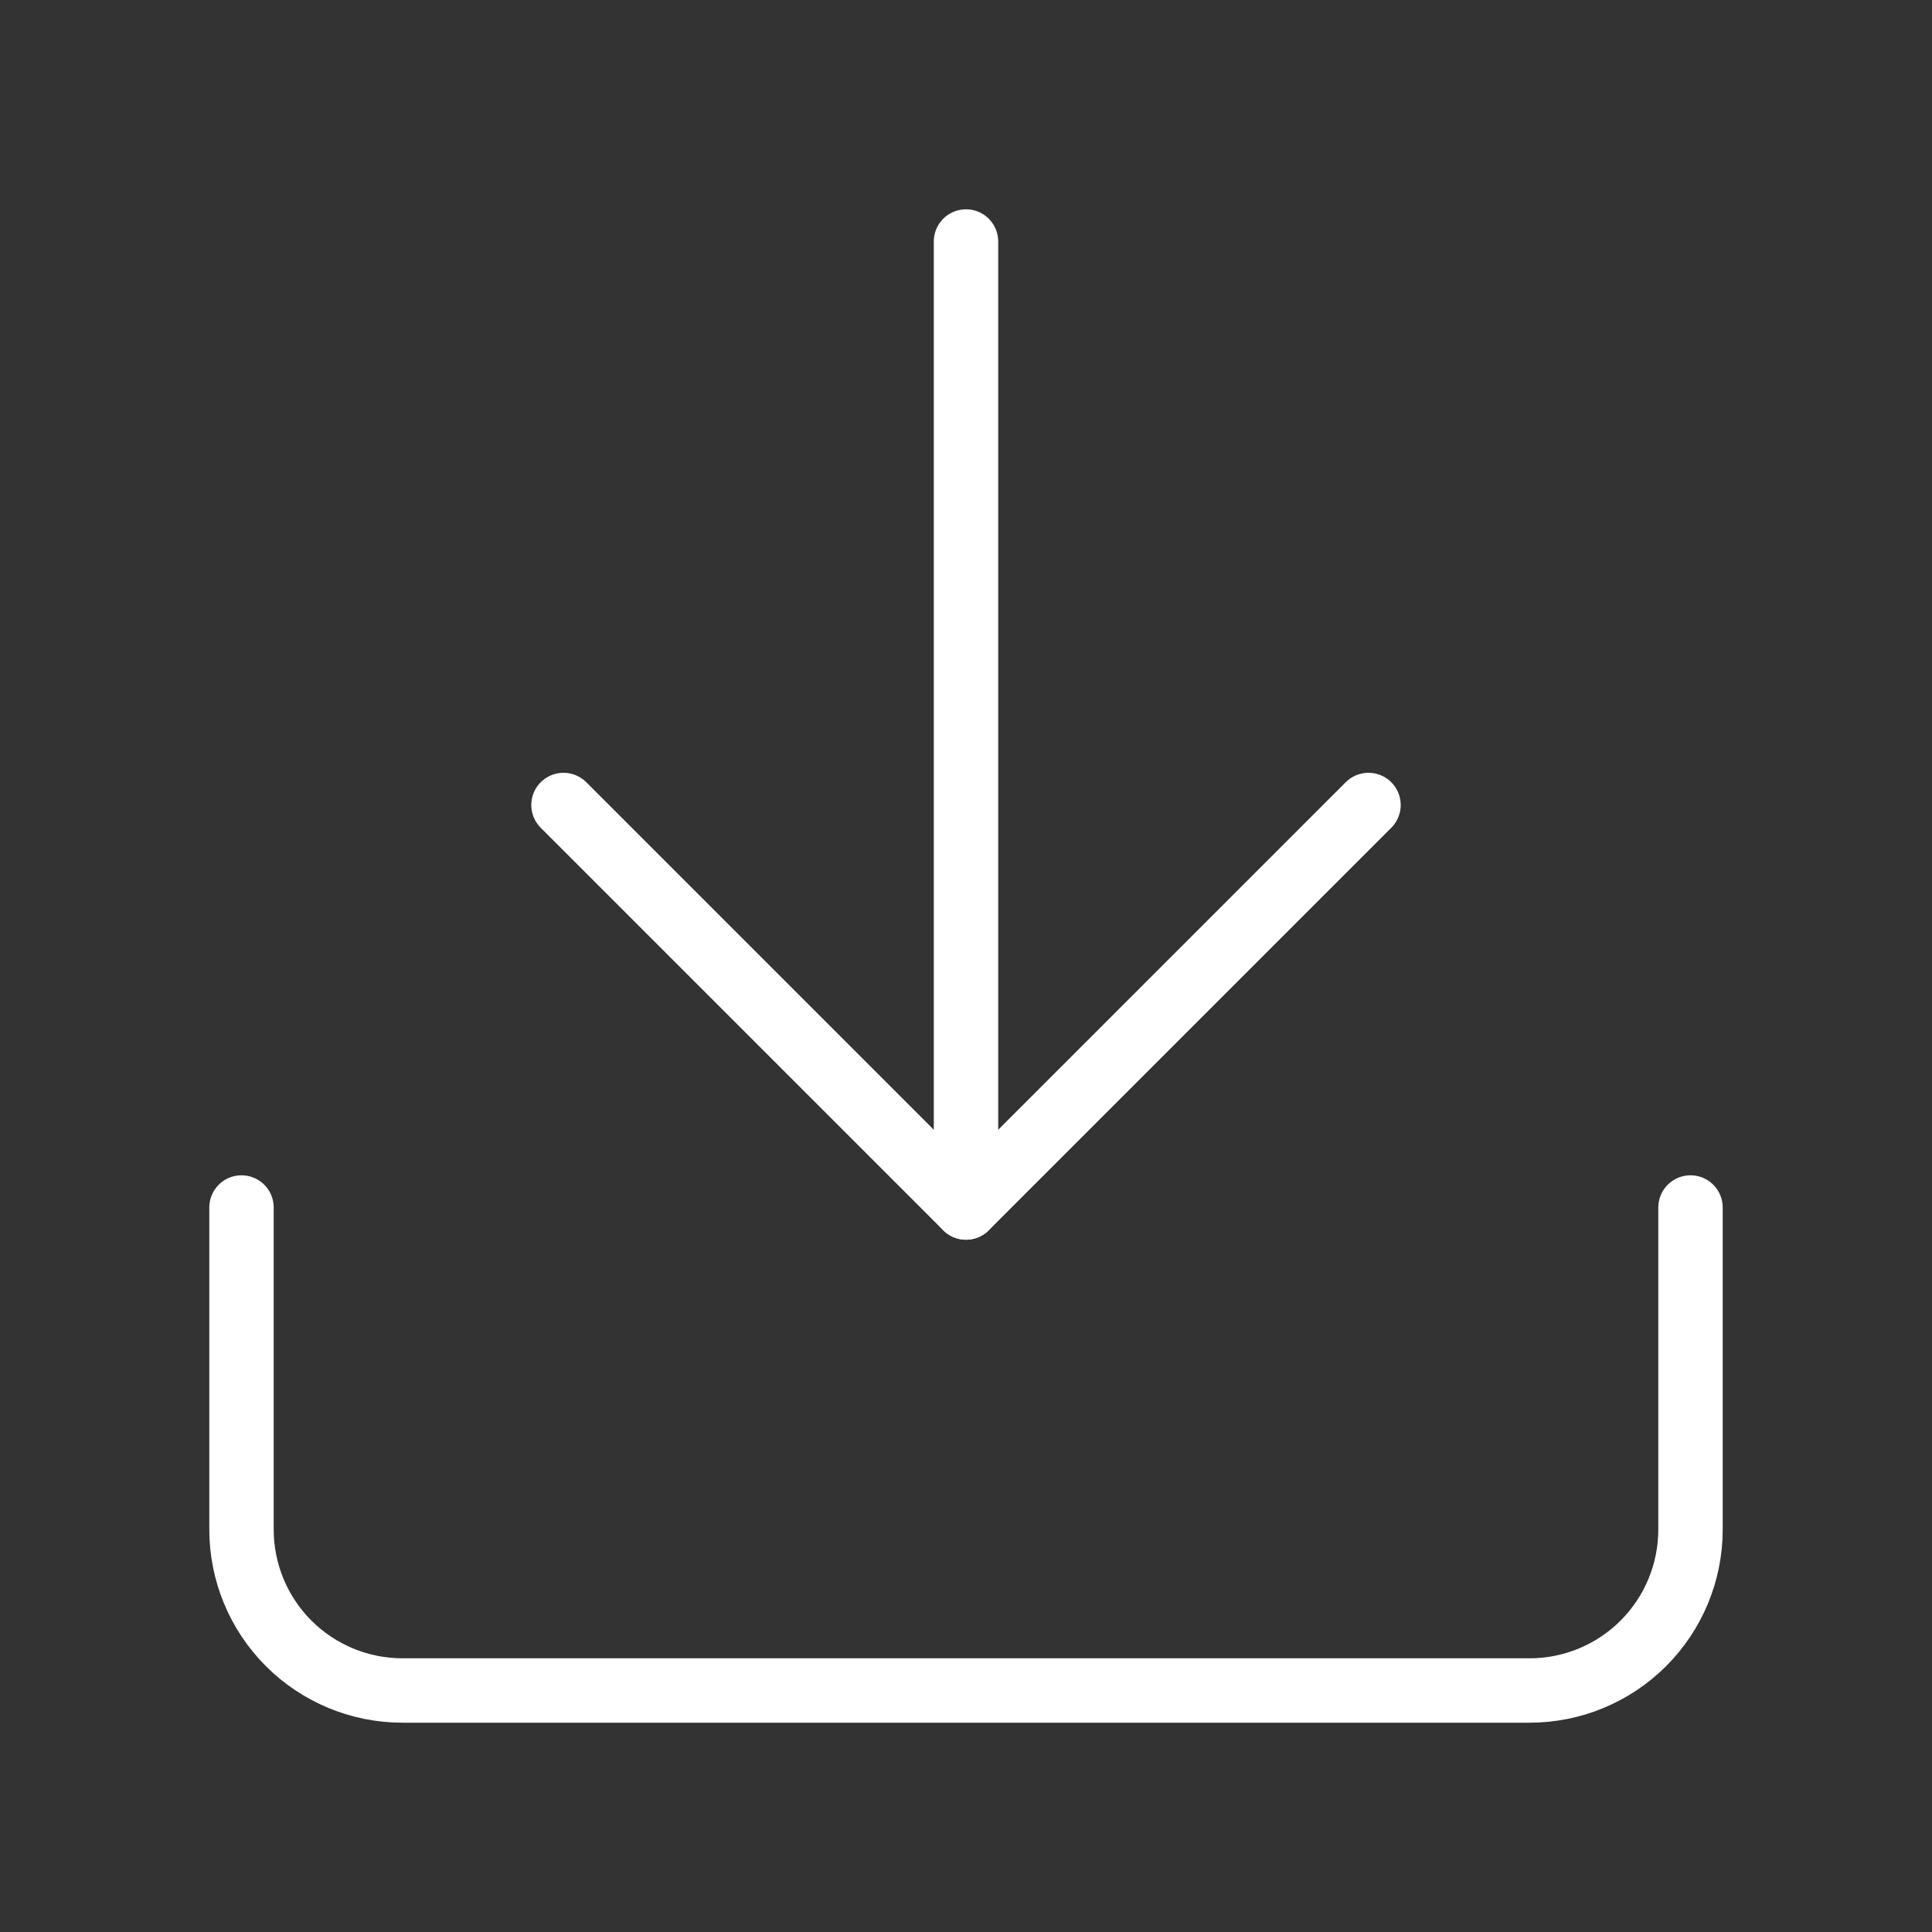 <svg xmlns="http://www.w3.org/2000/svg" fill="none" viewBox="0 0 30 30" height="30" width="30">
<rect x="0" y="0" width="30" height="30" fill="#333333" stroke="none"/>
<path stroke-linejoin="round" stroke-linecap="round" stroke="white" d="M26.25 18.75V23.75C26.25 24.413 25.987 25.049 25.518 25.518C25.049 25.987 24.413 26.25 23.75 26.25H6.25C5.587 26.25 4.951 25.987 4.482 25.518C4.013 25.049 3.75 24.413 3.75 23.75V18.75"></path>
<path stroke-linejoin="round" stroke-linecap="round" stroke="white" d="M8.75 12.5L15 18.75L21.25 12.5"></path>
<path stroke-linejoin="round" stroke-linecap="round" stroke="white" d="M15 18.75V3.75"></path>
</svg>
